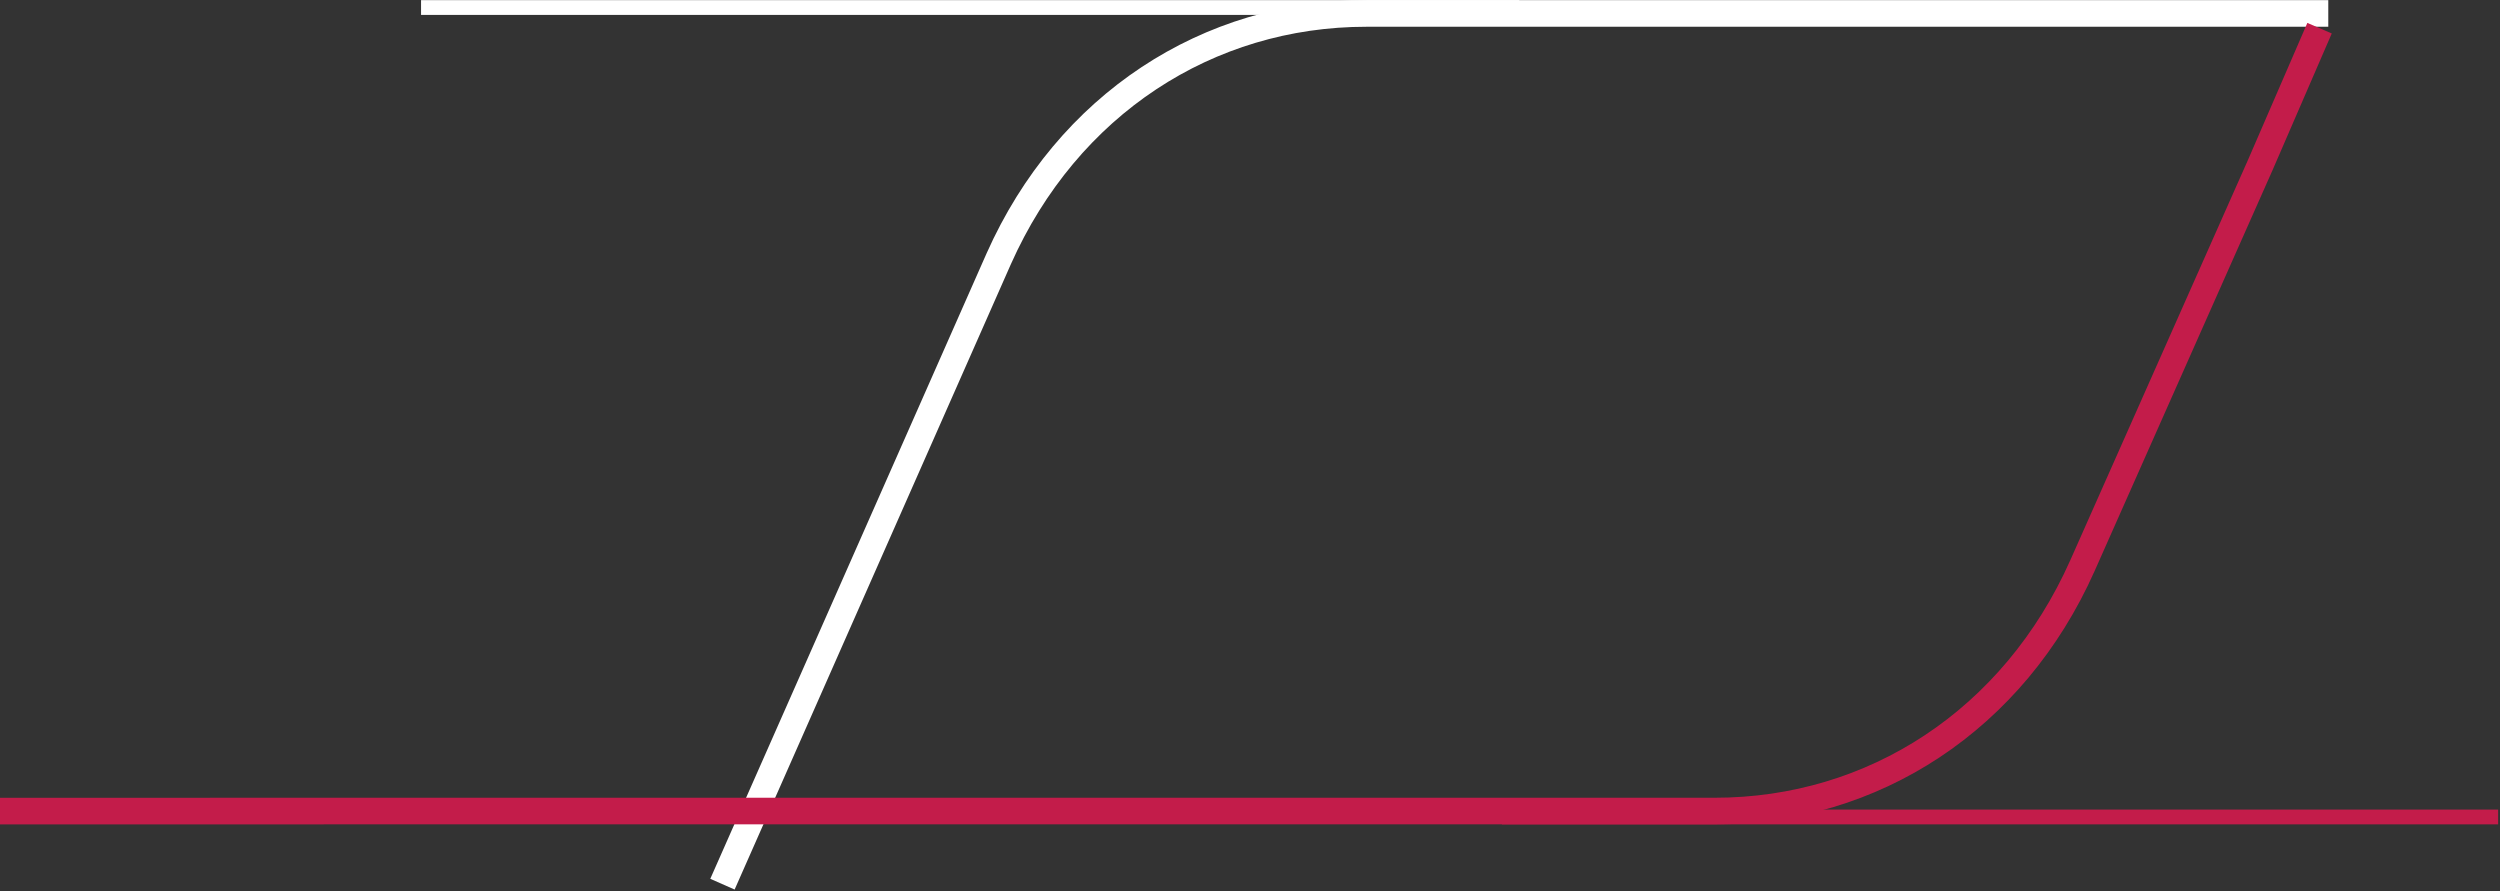 <?xml version="1.0" encoding="UTF-8"?> <svg xmlns="http://www.w3.org/2000/svg" width="665" height="237" viewBox="0 0 665 237" fill="none"><rect x="0" y="0" width="665" height="237" fill="#333333" stroke="none"/><path d="M619.324 3.574C412.707 3.581 570.088 3.578 363.471 3.581C321.338 3.574 283.953 27.743 265.654 68.852L192.172 235.192" stroke="white" stroke-width="7.075"></path><path d="M0 215.745C206.617 215.738 249.488 215.741 456.105 215.738C498.238 215.744 535.623 191.572 553.926 150.467L577.572 97.198L601.218 43.93L617 7.5" stroke="#C31C4A" stroke-width="7.075"></path><path d="M664.5 217.316H399.5" stroke="#C31C4A" stroke-width="3.931"></path><path d="M404.118 2H112" stroke="white" stroke-width="3.931"></path></svg> 